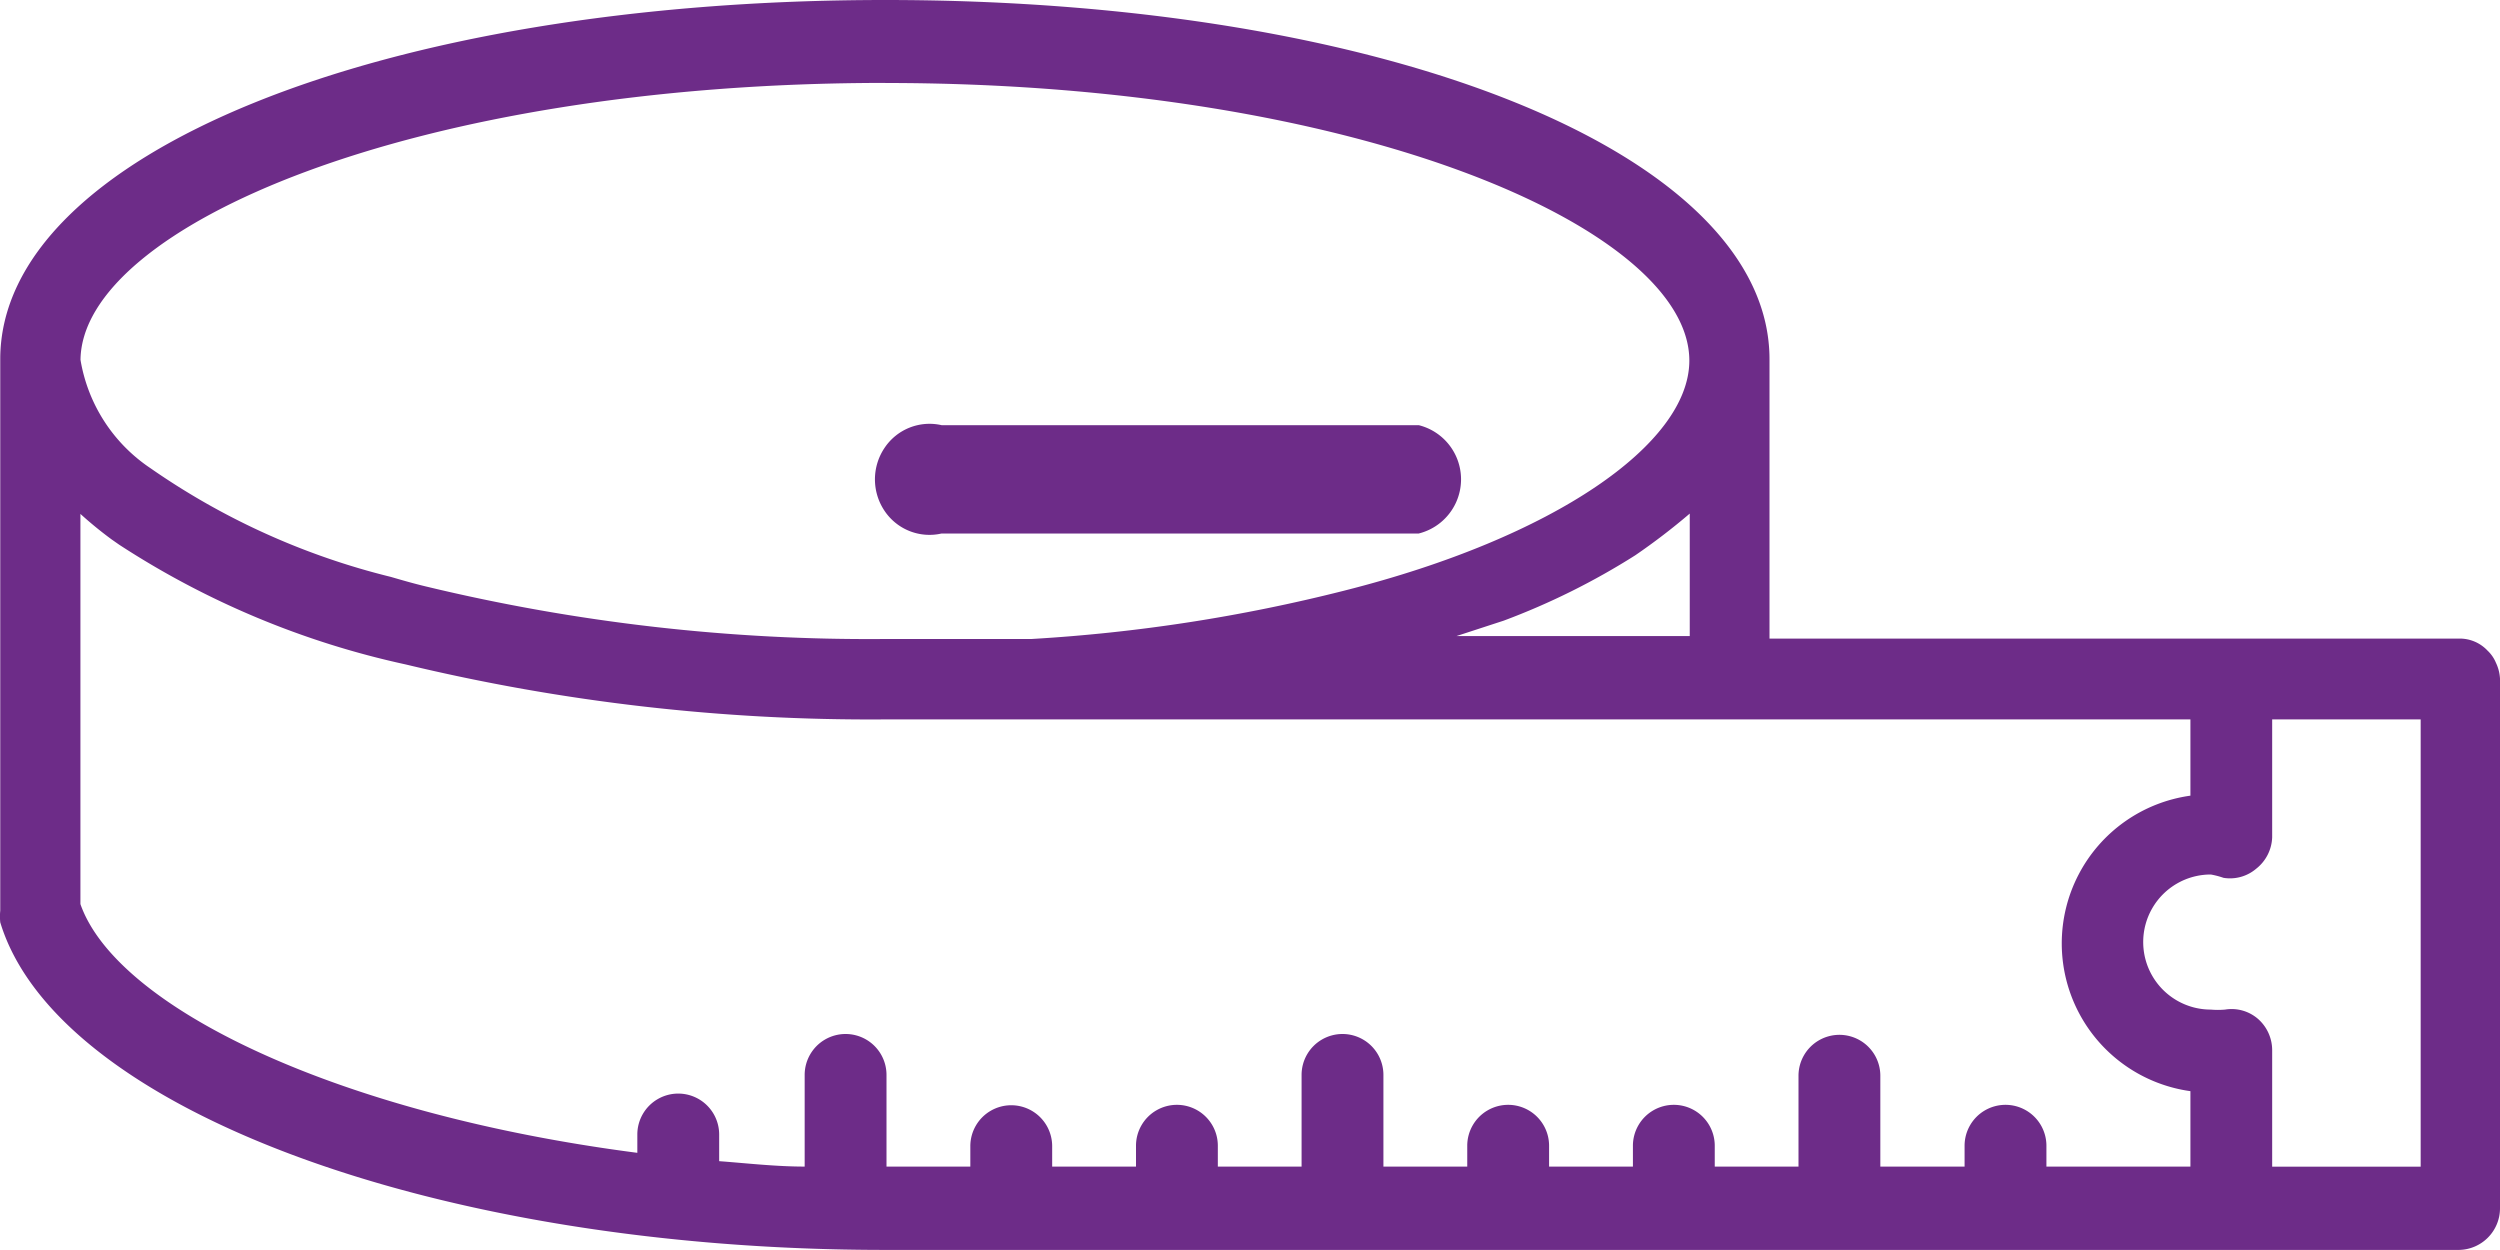 <svg xmlns="http://www.w3.org/2000/svg" width="30" height="15" viewBox="0 0 30 15">
  <g id="info-size" transform="translate(-1.443 -17.01)">
    <path id="Path_19026" data-name="Path 19026" d="M31.394,24.963h0a.42.42,0,0,0-.1-.145.457.457,0,0,0-.339-.145H22.677V21.321c0-2.456-4.564-4.311-10.611-4.311s-10.62,1.856-10.62,4.311v6.617a.688.688,0,0,0,0,.14c.677,2.236,5.232,3.931,10.62,3.931H30.952a.5.5,0,0,0,.491-.5h0V25.153h0A.508.508,0,0,0,31.394,24.963Zm-3.269,2.581a.484.484,0,0,0,.393-.11.5.5,0,0,0,.191-.375V25.643h1.782V31.01H28.709v-1.4a.5.5,0,0,0-.172-.375.484.484,0,0,0-.393-.11.963.963,0,0,1-.172,0,.81.81,0,0,1,0-1.621A.967.967,0,0,1,28.125,27.544Zm-8.638-3.086a8.493,8.493,0,0,0,1.58-.785,7.71,7.71,0,0,0,.653-.5v1.47h-2.8Zm-7.421-6.452c5.688,0,9.649,1.756,9.649,3.331,0,1-1.624,2.126-4.142,2.761a20.013,20.013,0,0,1-3.754.58H12.067a22.682,22.682,0,0,1-5.511-.63c-.147-.035-.285-.075-.422-.115a8.67,8.67,0,0,1-2.886-1.305,1.948,1.948,0,0,1-.839-1.3C2.428,19.736,6.388,18.005,12.067,18.005ZM2.408,27.859V23.177a4.747,4.747,0,0,0,.373.305l.093.065A10.3,10.3,0,0,0,6.31,24.983a23.834,23.834,0,0,0,5.742.66H27.728v.915a1.79,1.79,0,0,0,0,3.546v.905H26v-.25a.491.491,0,1,0-.982,0v.25H24.007v-1.09a.491.491,0,1,0-.982,0v1.09H22.02v-.25a.491.491,0,1,0-.982,0v.25H20.032v-.25a.491.491,0,1,0-.982,0v.25H18.044v-1.1a.491.491,0,1,0-.982,0v1.1H16.057v-.25a.491.491,0,1,0-.982,0v.25H14.069v-.245a.491.491,0,1,0-.982,0v.245H12.081v-1.1a.491.491,0,1,0-.982,0v1.1c-.348,0-.692-.04-1.026-.065v-.32a.491.491,0,1,0-.982,0v.22C5.466,30.374,2.84,29.094,2.408,27.859Z" transform="translate(0 0)" fill="#6d2c88"/>
    <path id="Path_19027" data-name="Path 19027" d="M18.288,25.952h5.726a.67.67,0,0,0,0-1.3H18.288a.649.649,0,0,0-.686.275.677.677,0,0,0,0,.751A.649.649,0,0,0,18.288,25.952Z" transform="translate(-5.546 -2.54)" fill="#6d2c88"/>
  </g>
</svg>
